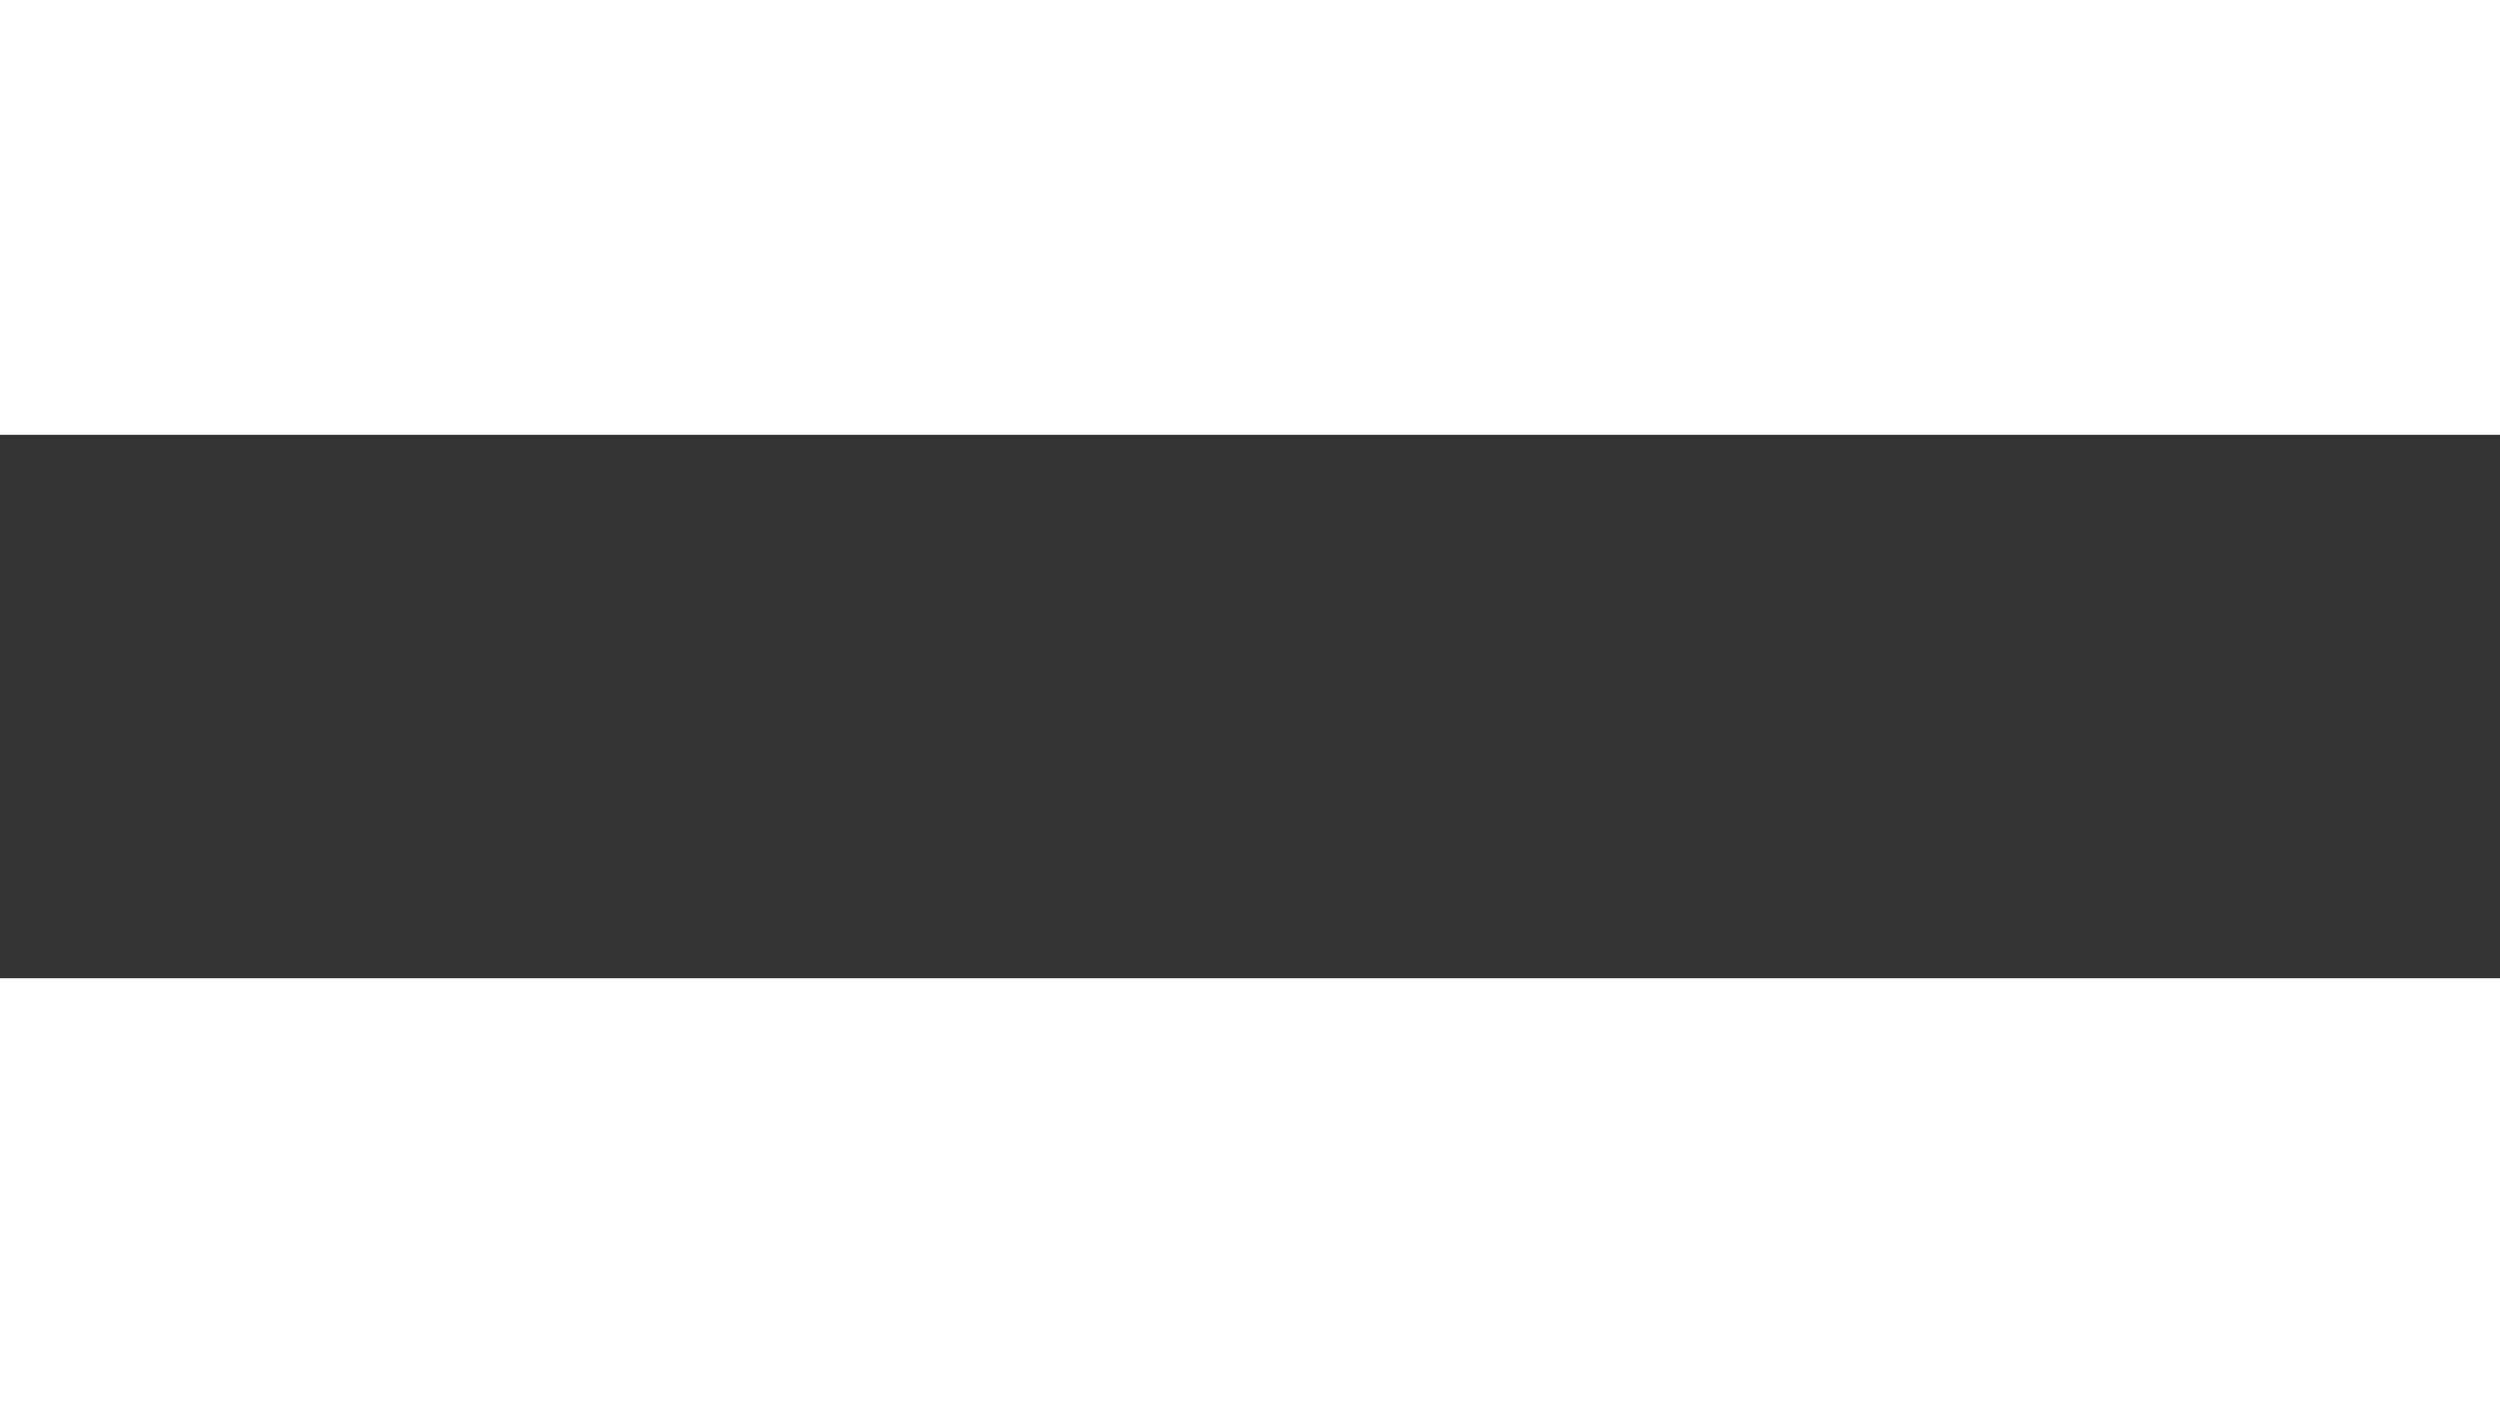 <svg xmlns="http://www.w3.org/2000/svg" width="23" height="13" viewBox="0 0 23 13">
    <rect x="0" y="0" width="23" height="13" fill="#333333" stroke="none"/>
    <g id="Group_1669" data-name="Group 1669" transform="translate(-333.707 -72)">
        <rect id="Rectangle_260" data-name="Rectangle 260" width="23" height="4" transform="translate(333.707 72)"
              fill="#fff"/>
        <rect id="Rectangle_261" data-name="Rectangle 261" width="23" height="4" transform="translate(333.707 81)"
              fill="#fff"/>
    </g>
</svg>

